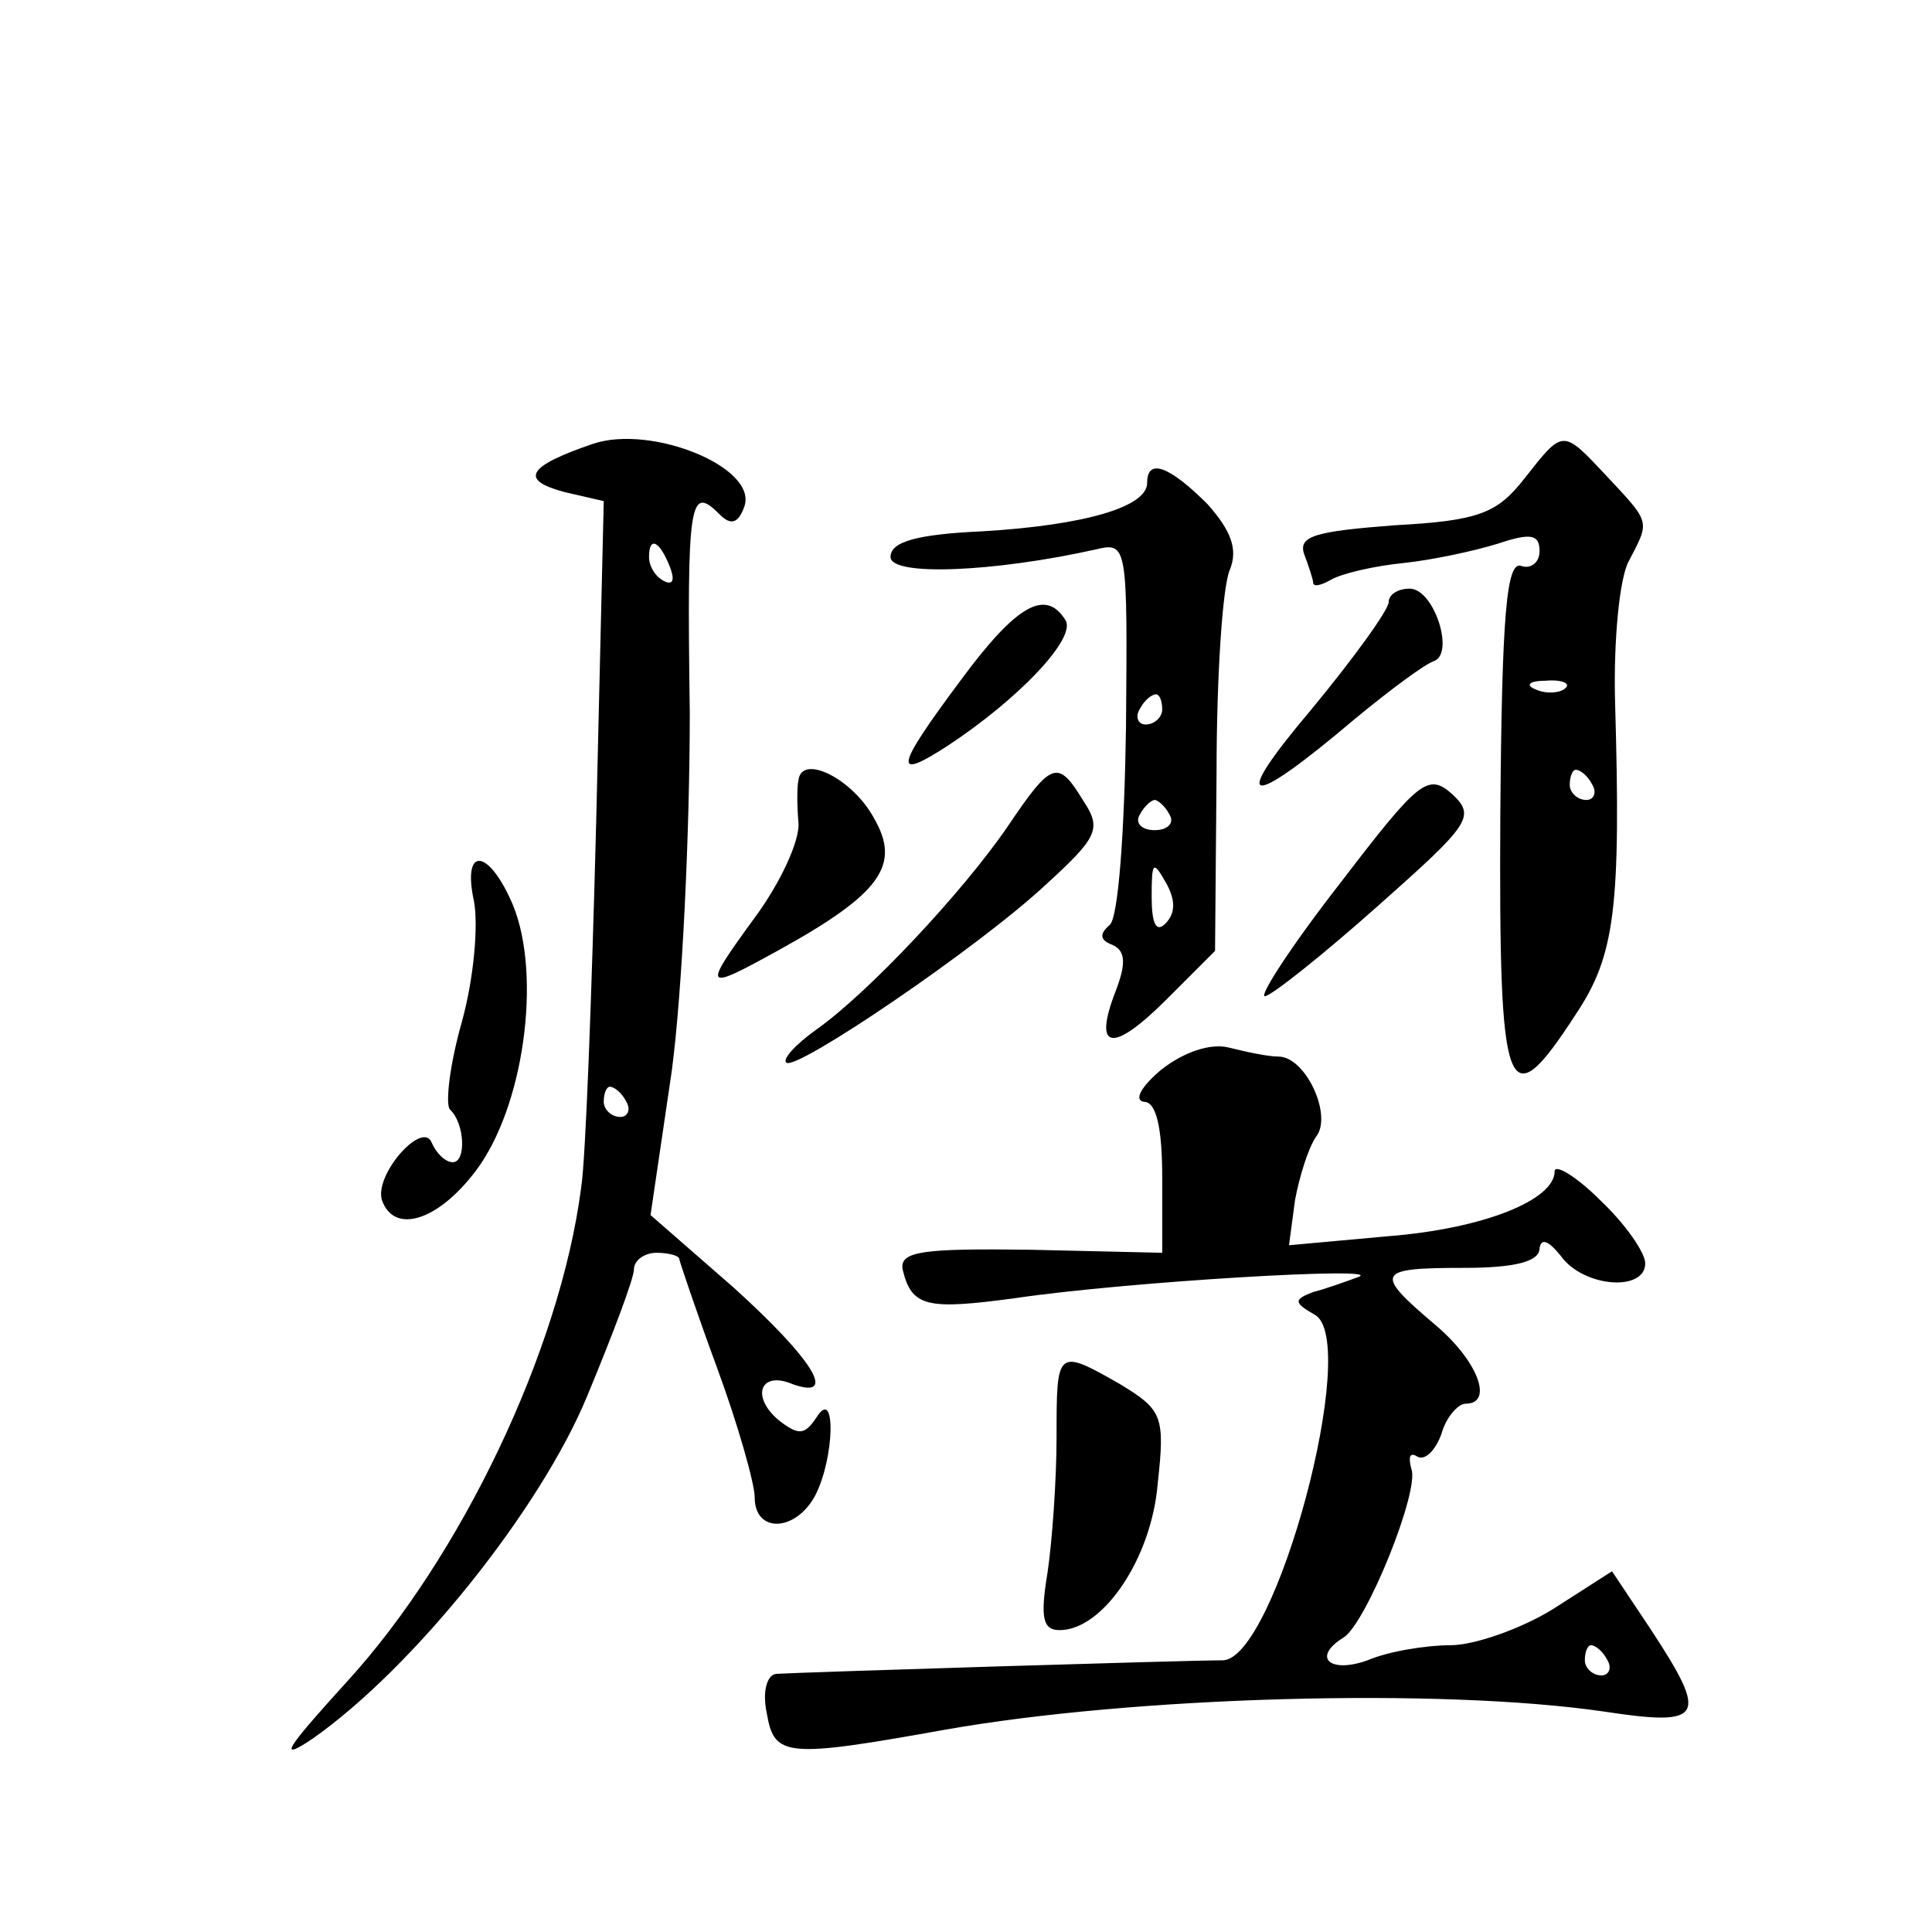 <?xml version="1.0" standalone="no"?>
<!DOCTYPE svg PUBLIC "-//W3C//DTD SVG 20010904//EN"
 "http://www.w3.org/TR/2001/REC-SVG-20010904/DTD/svg10.dtd">
<svg version="1.0" xmlns="http://www.w3.org/2000/svg"
 width="128pt" height="128pt" viewBox="0 0 128 128"
 preserveAspectRatio="xMidYMid meet">
<g transform="translate(0,128) scale(0.1,-0.1)"
fill="#0" stroke="none">
<path d="M393 986 c-44 -15 -49 -24 -19 -32 l26 -6 -5 -212 c-3 -116 -7 -225 -10
-243 -14 -108 -80 -245 -155 -327 -40 -44 -47 -54 -23 -38 67 47 151 152 182 227
17 41 31 78 31 84 0 6 7 11 15 11 8 0 15 -2 15 -4 0 -1 11 -34 25 -72 14 -38 25
-77 25 -86 0 -24 27 -23 40 1 13 25 14 73 1 52 -8 -12 -12 -12 -25 -2 -19 16 -12
33 9 24 31 -11 13 17 -39 64 l-55 48 14 95 c7 52 12 159 12 238 -2 142 0 151 20
131 7 -7 12 -6 16 5 10 26 -61 55 -100 42z m51 -82 c3 -8 2 -12 -4 -9 -6 3 -10
10 -10 16 0 14 7 11 14 -7z m-29 -354 c3 -5 1 -10 -4 -10 -6 0 -11 5 -11 10 0 6
2 10 4 10 3 0 8 -4 11 -10z M1010 963 c-18 -23 -30 -28 -86 -31 -52 -4 -64 -7 -60
-19 3 -8 6 -17 6 -19 0 -3 5 -2 12 2 7 4 28 9 48 11 19 2 47 8 63 13 21 7 27 6
27 -5 0 -8 -6 -12 -12 -10 -10 4 -13 -33 -14 -165 -1 -188 4 -203 50 -132 26 39
30 70 26 208 -1 40 3 81 9 92 14 27 15 25 -14 56 -30 32 -29 32 -55 -1z m27 -139
c-3 -3 -12 -4 -19 -1 -8 3 -5 6 6 6 11 1 17 -2 13 -5z m18 -64 c3 -5 1 -10 -4 -10
-6 0 -11 5 -11 10 0 6 2 10 4 10 3 0 8 -4 11 -10z M760 960 c0 -16 -42 -28 -109
-32 -44 -2 -61 -7 -61 -17 0 -13 69 -10 136 5 21 5 21 3 20 -118 -1 -68 -5 -127
-11 -131 -7 -6 -6 -10 2 -13 9 -4 9 -13 2 -31 -15 -39 -2 -41 34 -5 l32 32 1 118
c0 64 4 125 9 135 5 13 1 25 -15 43 -25 25 -40 31 -40 14z m10 -150 c0 -5 -5 -10
-11 -10 -5 0 -7 5 -4 10 3 6 8 10 11 10 2 0 4 -4 4 -10z m5 -70 c3 -5 -1 -10 -10
-10 -9 0 -13 5 -10 10 3 6 8 10 10 10 2 0 7 -4 10 -10z m-3 -72 c-6 -6 -9 0 -9
18 0 23 1 24 9 10 7 -12 7 -21 0 -28z M920 881 c0 -5 -23 -37 -52 -72 -54 -64 -42
-66 30 -5 23 19 46 36 52 38 14 5 0 48 -16 48 -8 0 -14 -4 -14 -9z M637 830 c-44
-59 -46 -68 -9 -44 47 31 85 71 78 83 -13 21 -32 11 -69 -39z M529 763 c-1 -4 -1
-17 0 -28 1 -12 -12 -40 -29 -63 -35 -48 -34 -49 15 -22 69 38 82 57 64 88 -14
26 -48 43 -50 25z M668 733 c-30 -44 -93 -111 -127 -135 -14 -10 -23 -20 -20 -22
6 -6 127 76 172 118 34 31 37 37 25 55 -17 28 -21 27 -50 -16z M888 695 c-32 -41
-54 -75 -50 -75 4 0 38 27 74 59 62 55 66 60 50 75 -16 14 -22 9 -74 -59z M314
683 c3 -16 0 -51 -8 -80 -8 -28 -11 -54 -8 -58 10 -9 11 -35 2 -35 -5 0 -11 6 -14
13 -6 15 -38 -21 -33 -38 8 -23 37 -14 62 19 32 42 44 129 25 176 -16 38 -34 40
-26 3z M769 571 c-13 -11 -18 -20 -11 -21 8 0 12 -17 12 -50 l0 -50 -87 2 c-72
1 -87 -1 -85 -13 6 -25 16 -27 75 -19 75 11 246 21 227 14 -8 -3 -22 -8 -30 -10
-13 -5 -13 -7 1 -15 31 -17 -26 -229 -61 -229 -24 0 -282 -8 -296 -9 -6 -1 -9 -12
-6 -26 5 -29 12 -30 118 -11 124 22 328 28 437 12 66 -10 69 -4 31 54 l-26 39 -39
-25 c-21 -13 -52 -24 -68 -24 -16 0 -41 -4 -55 -10 -25 -9 -37 2 -16 15 15 9 51
98 45 112 -2 8 -1 11 4 8 5 -3 12 4 16 15 3 11 11 20 16 20 19 0 8 29 -21 53 -40
34 -38 37 20 37 33 0 50 4 50 13 1 7 6 5 14 -5 15 -21 56 -24 56 -5 0 7 -13 26
-30 42 -16 16 -30 24 -30 19 0 -19 -47 -38 -110 -43 l-66 -6 4 30 c3 16 9 35 14
42 11 14 -7 53 -25 53 -7 0 -21 3 -33 6 -12 3 -30 -3 -45 -15z m296 -391 c3 -5
1 -10 -4 -10 -6 0 -11 5 -11 10 0 6 2 10 4 10 3 0 8 -4 11 -10z M700 328 c0 -29
-3 -70 -6 -90 -5 -30 -3 -38 8 -38 29 0 61 48 65 97 5 45 3 49 -25 66 -42 24 -42
23 -42 -35z"/>
</g>
</svg>
